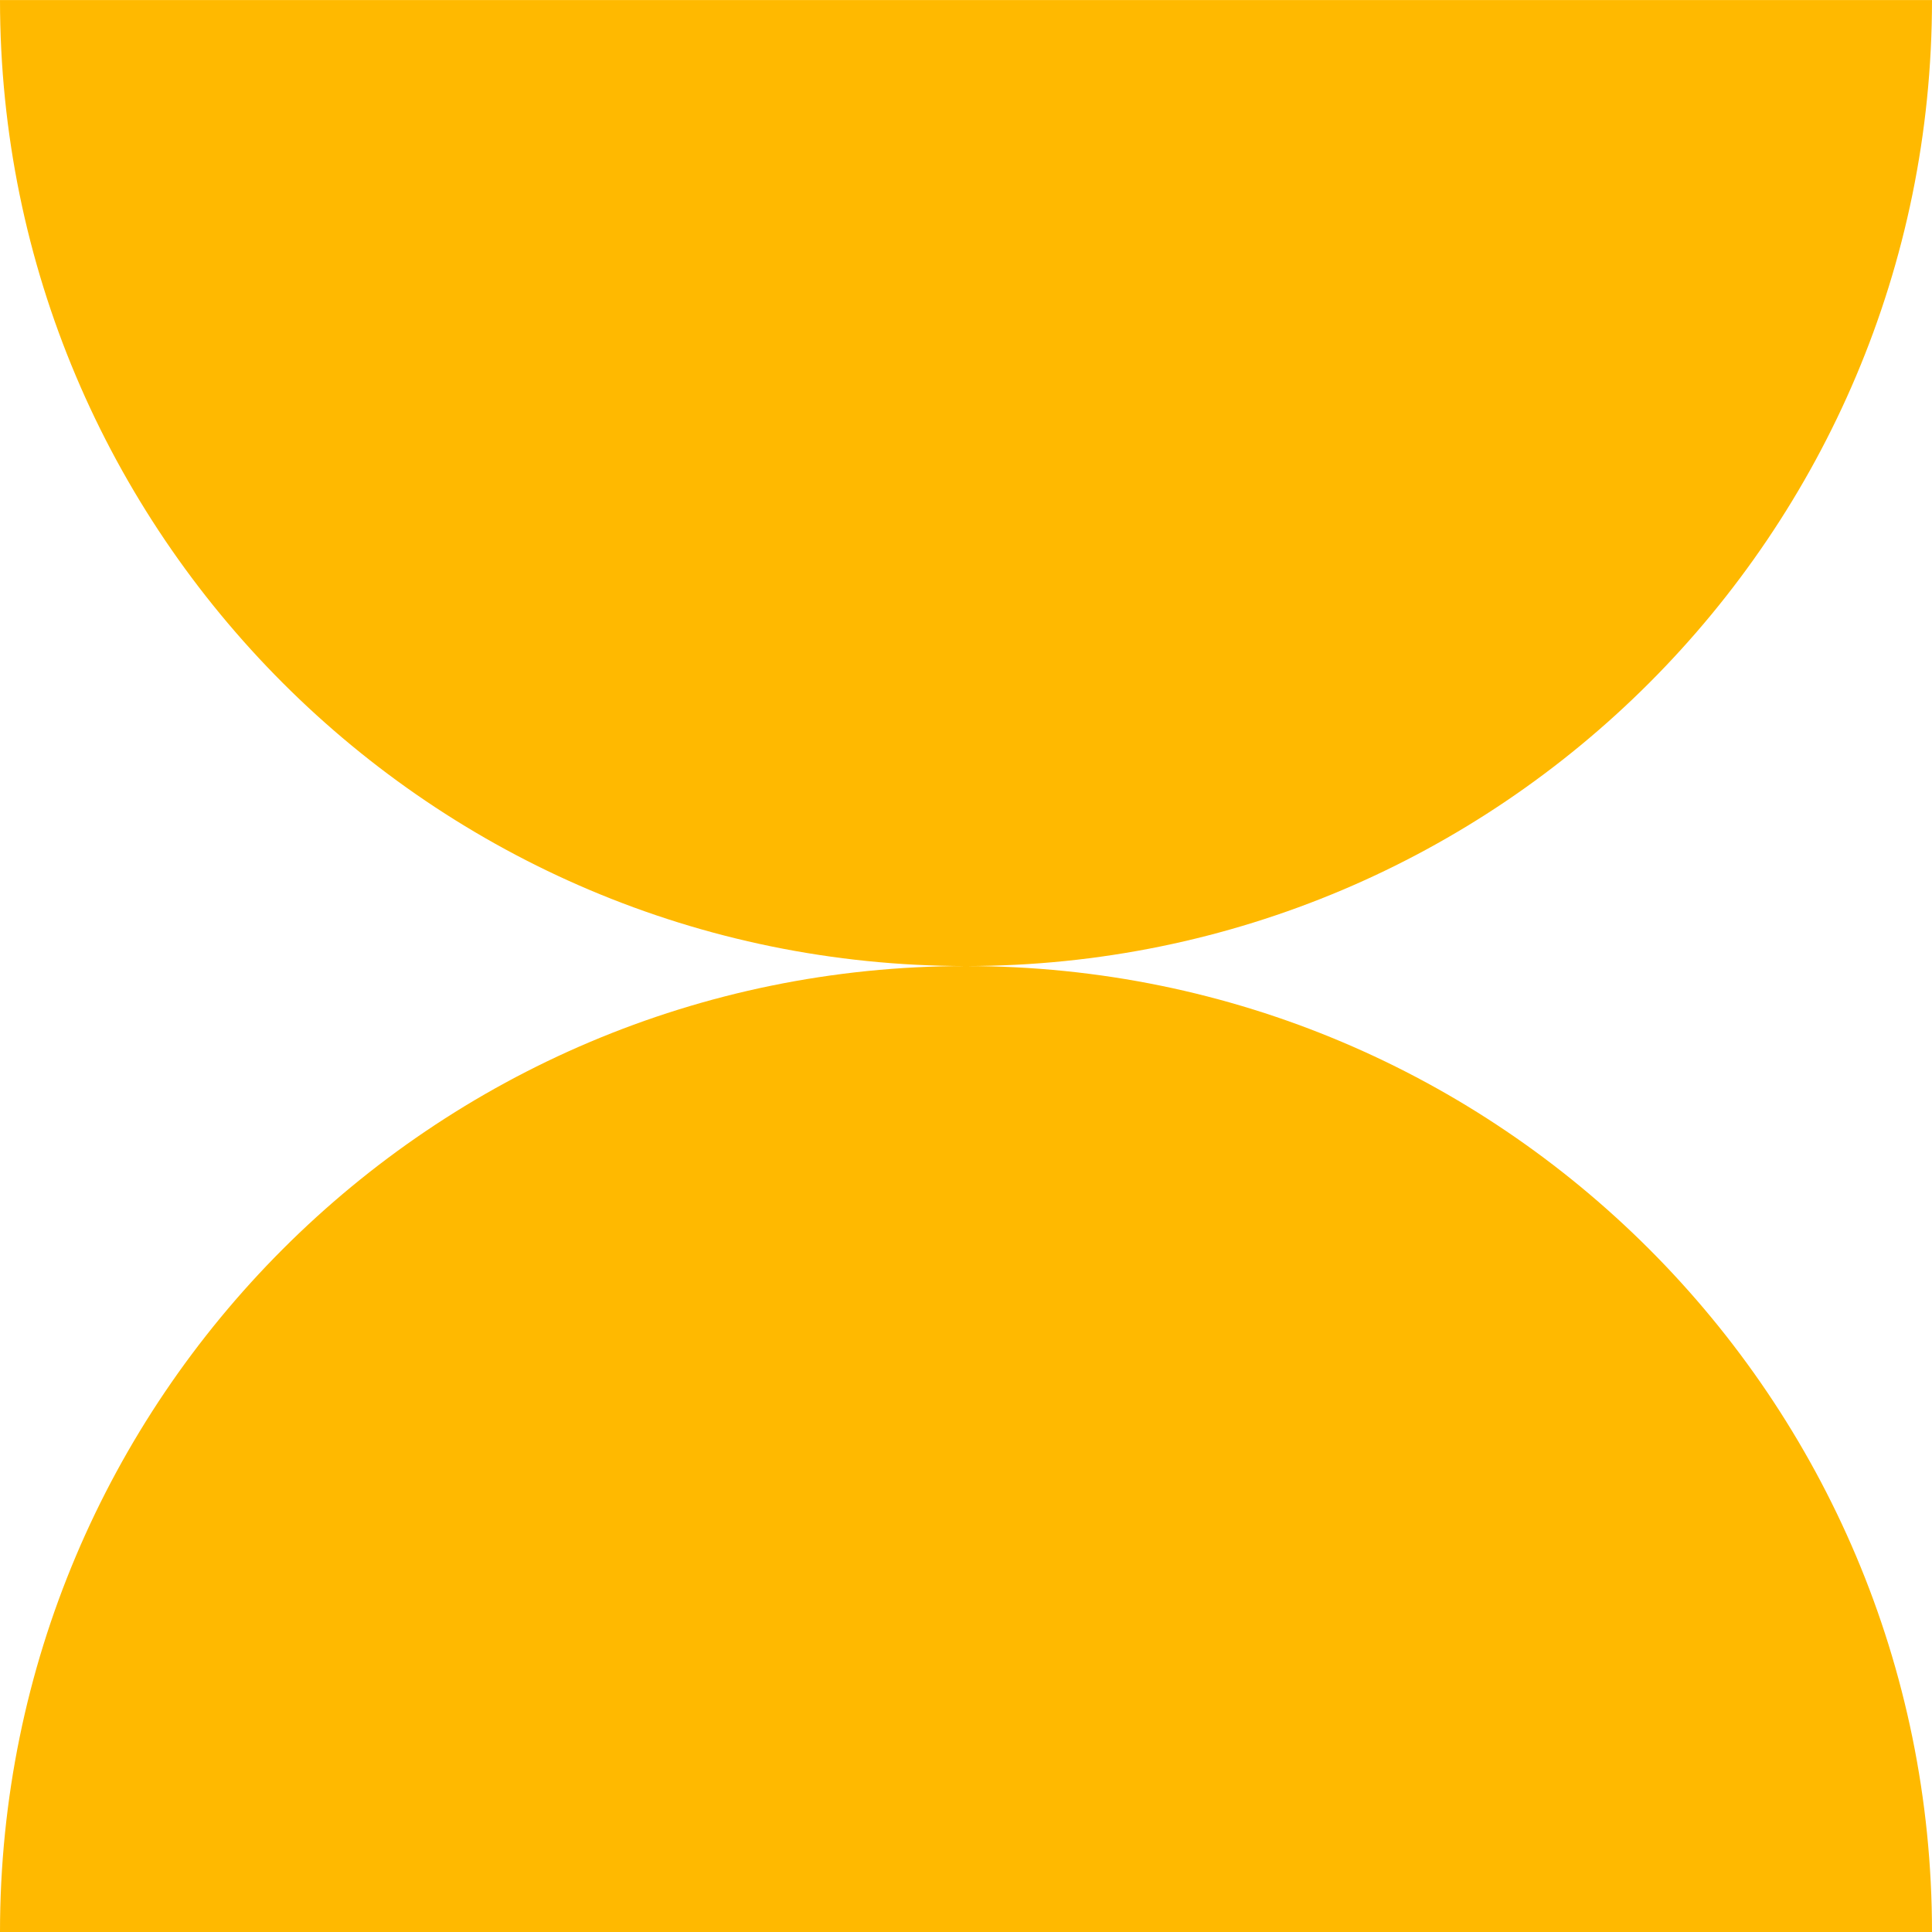 <svg width="42" height="42" viewBox="0 0 42 42" fill="none" xmlns="http://www.w3.org/2000/svg">
<g id="Shape" clip-path="url(#clip0_1203_6119)">
<path id="Vector" fill-rule="evenodd" clip-rule="evenodd" d="M20.995 21.001C9.399 20.998 1.01378e-06 11.597 0 0.001L42 0.001C42 11.597 32.601 20.998 21.005 21.001C32.601 21.004 42 30.405 42 42.001H1.83588e-06C1.83588e-06 30.405 9.399 21.004 20.995 21.001Z" fill="#FFB900"/>
</g>
<defs>
<clipPath id="clip0_1203_6119">
<rect width="42" height="42" fill="white" transform="translate(0 0.001)"/>
</clipPath>
</defs>
</svg>
